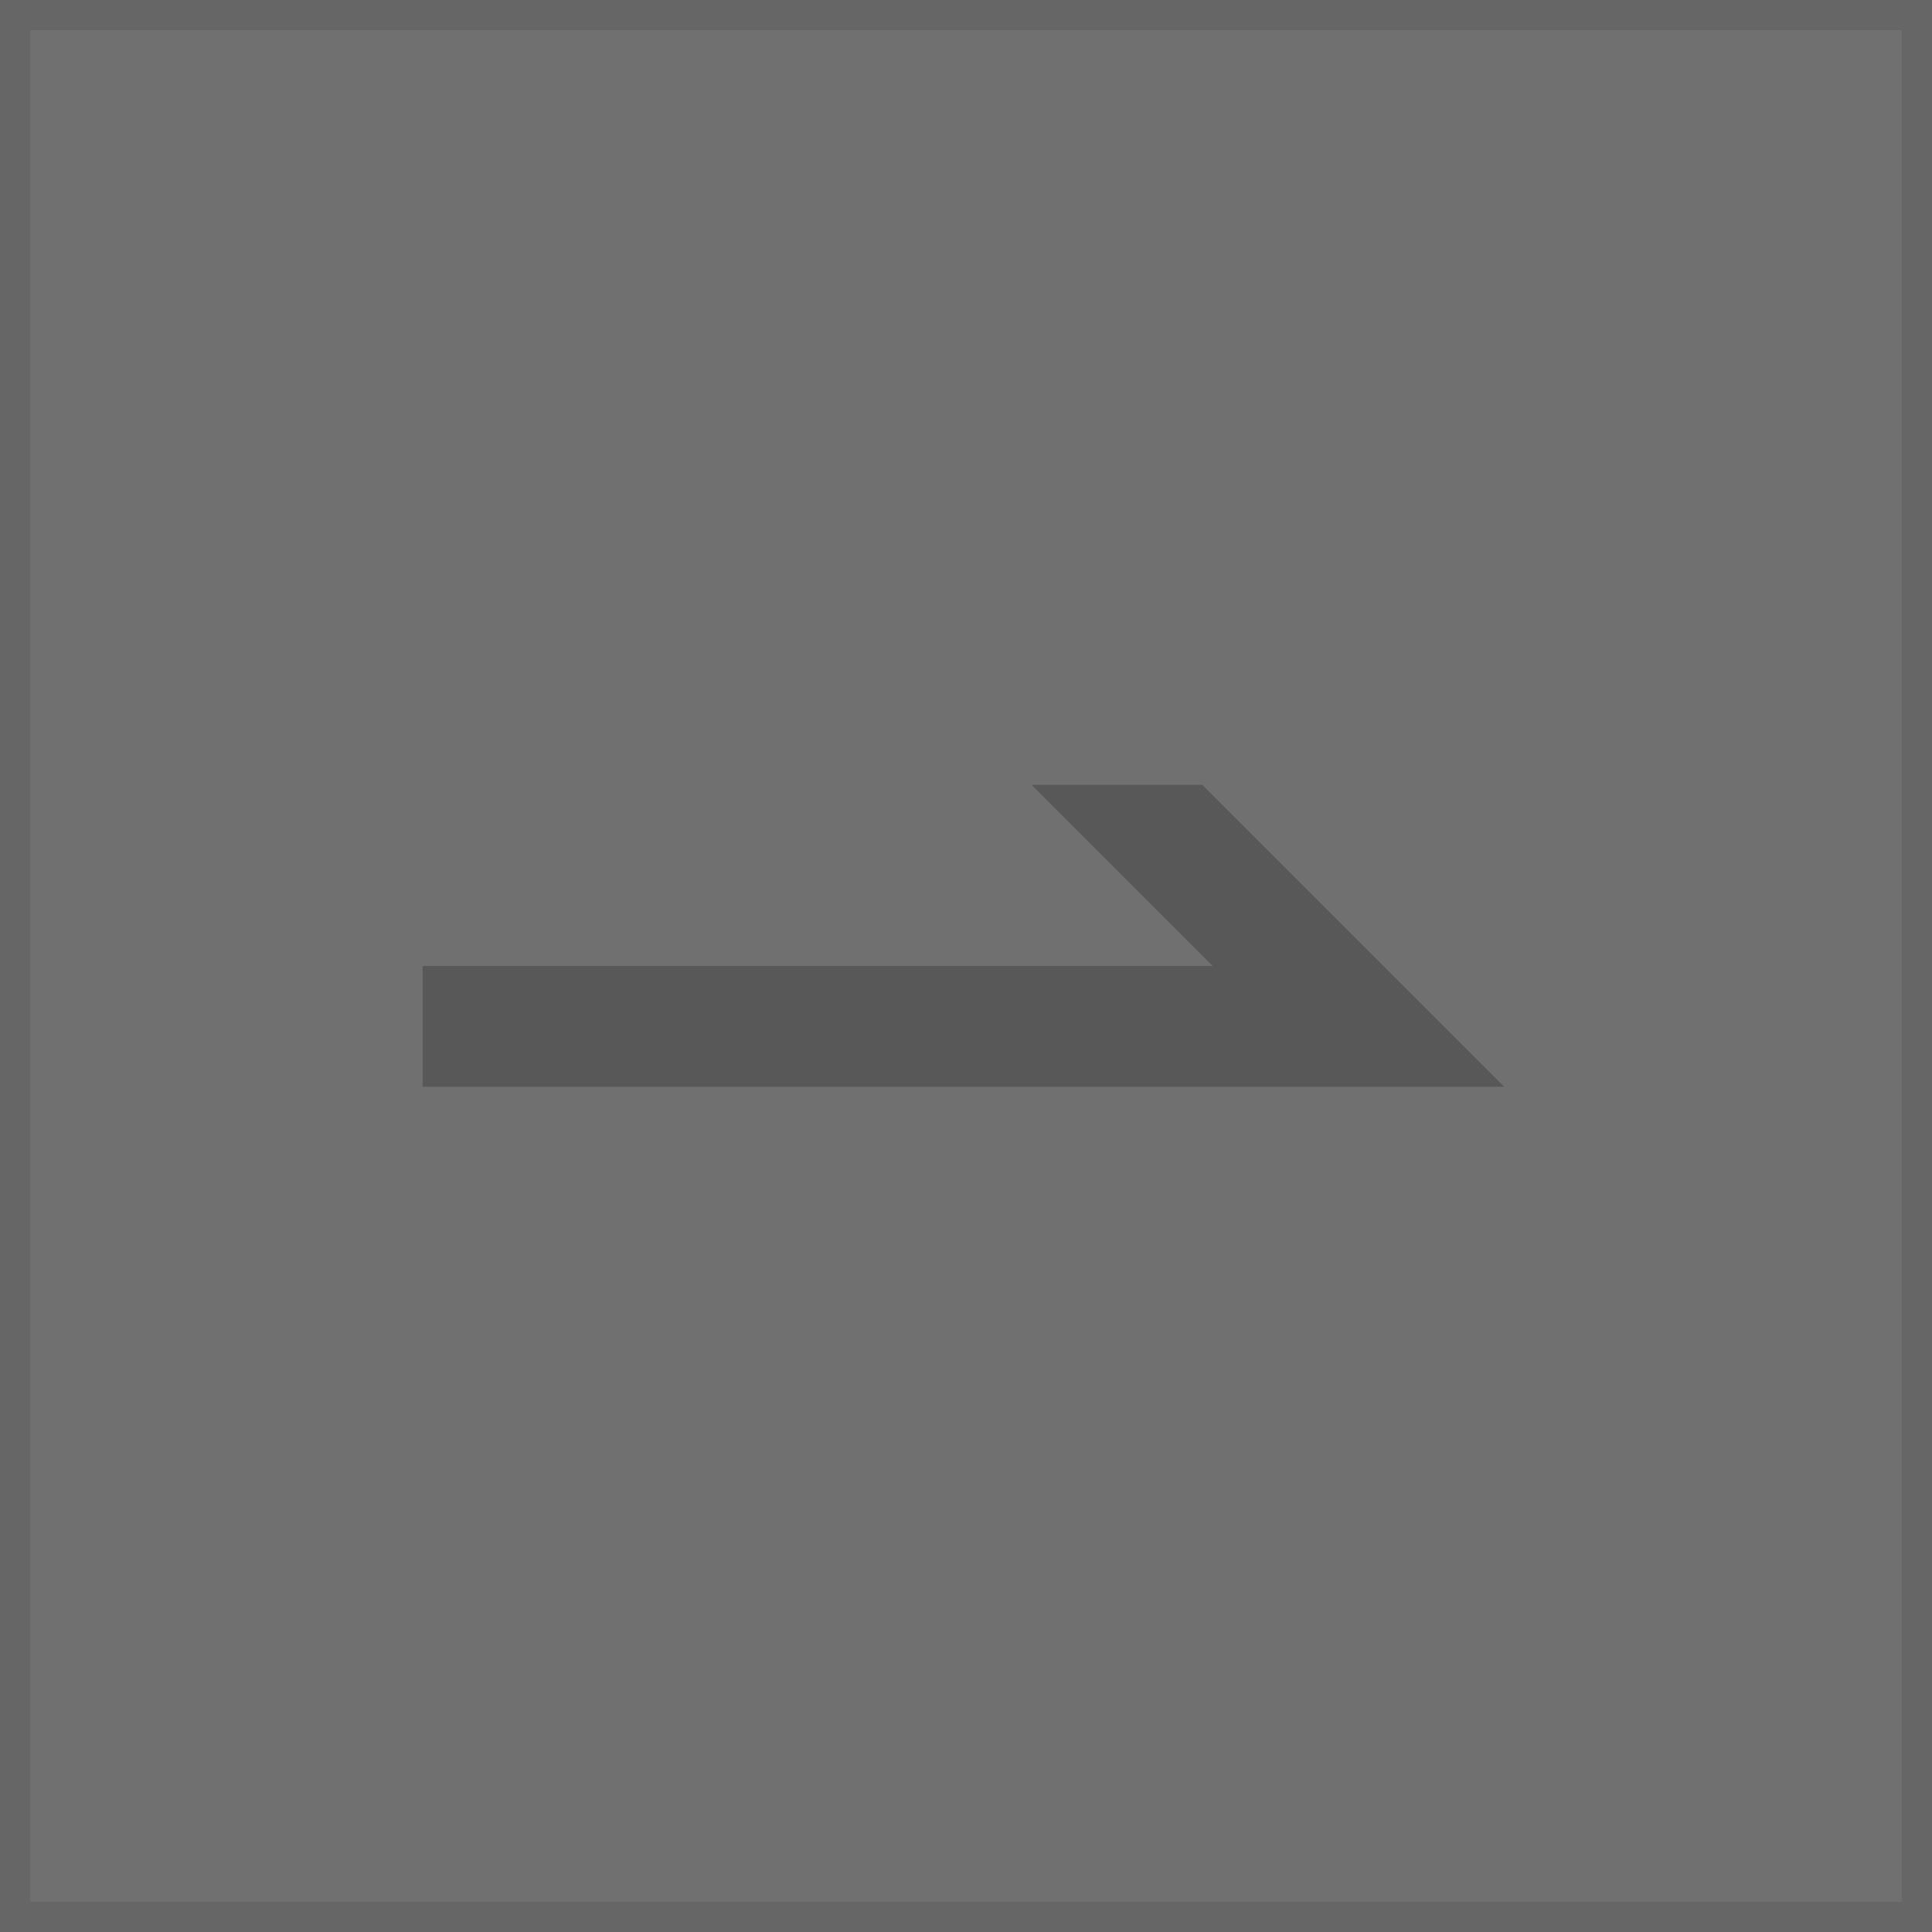 <svg xmlns="http://www.w3.org/2000/svg" xmlns:xlink="http://www.w3.org/1999/xlink" fill="none" version="1.1" width="32" height="32" viewBox="0 0 32 32"><rect x="0" y="0" width="32" height="32" fill="#333333" stroke="none"/><g transform="matrix(1,1.3409002974640316e-7,1.3409002974640316e-7,-1,-0,64)"><g style="opacity:0.3;"><rect x="0" y="32" width="32" height="32" rx="0" fill="#FFFFFF" fill-opacity="1"/><rect x="0.25" y="32.25" width="31.5" height="31.5" rx="0" fill-opacity="0" stroke-opacity="0.3" stroke="#8A8A8A" fill="none" stroke-width="0.5"/></g><g><g><g></g></g><g><path d="M17.086,51L19.914,51L24.914,46L7,46L7,48L20.086,48L17.086,51Z" fill-rule="evenodd" fill="#585858" fill-opacity="1"/></g></g></g></svg>